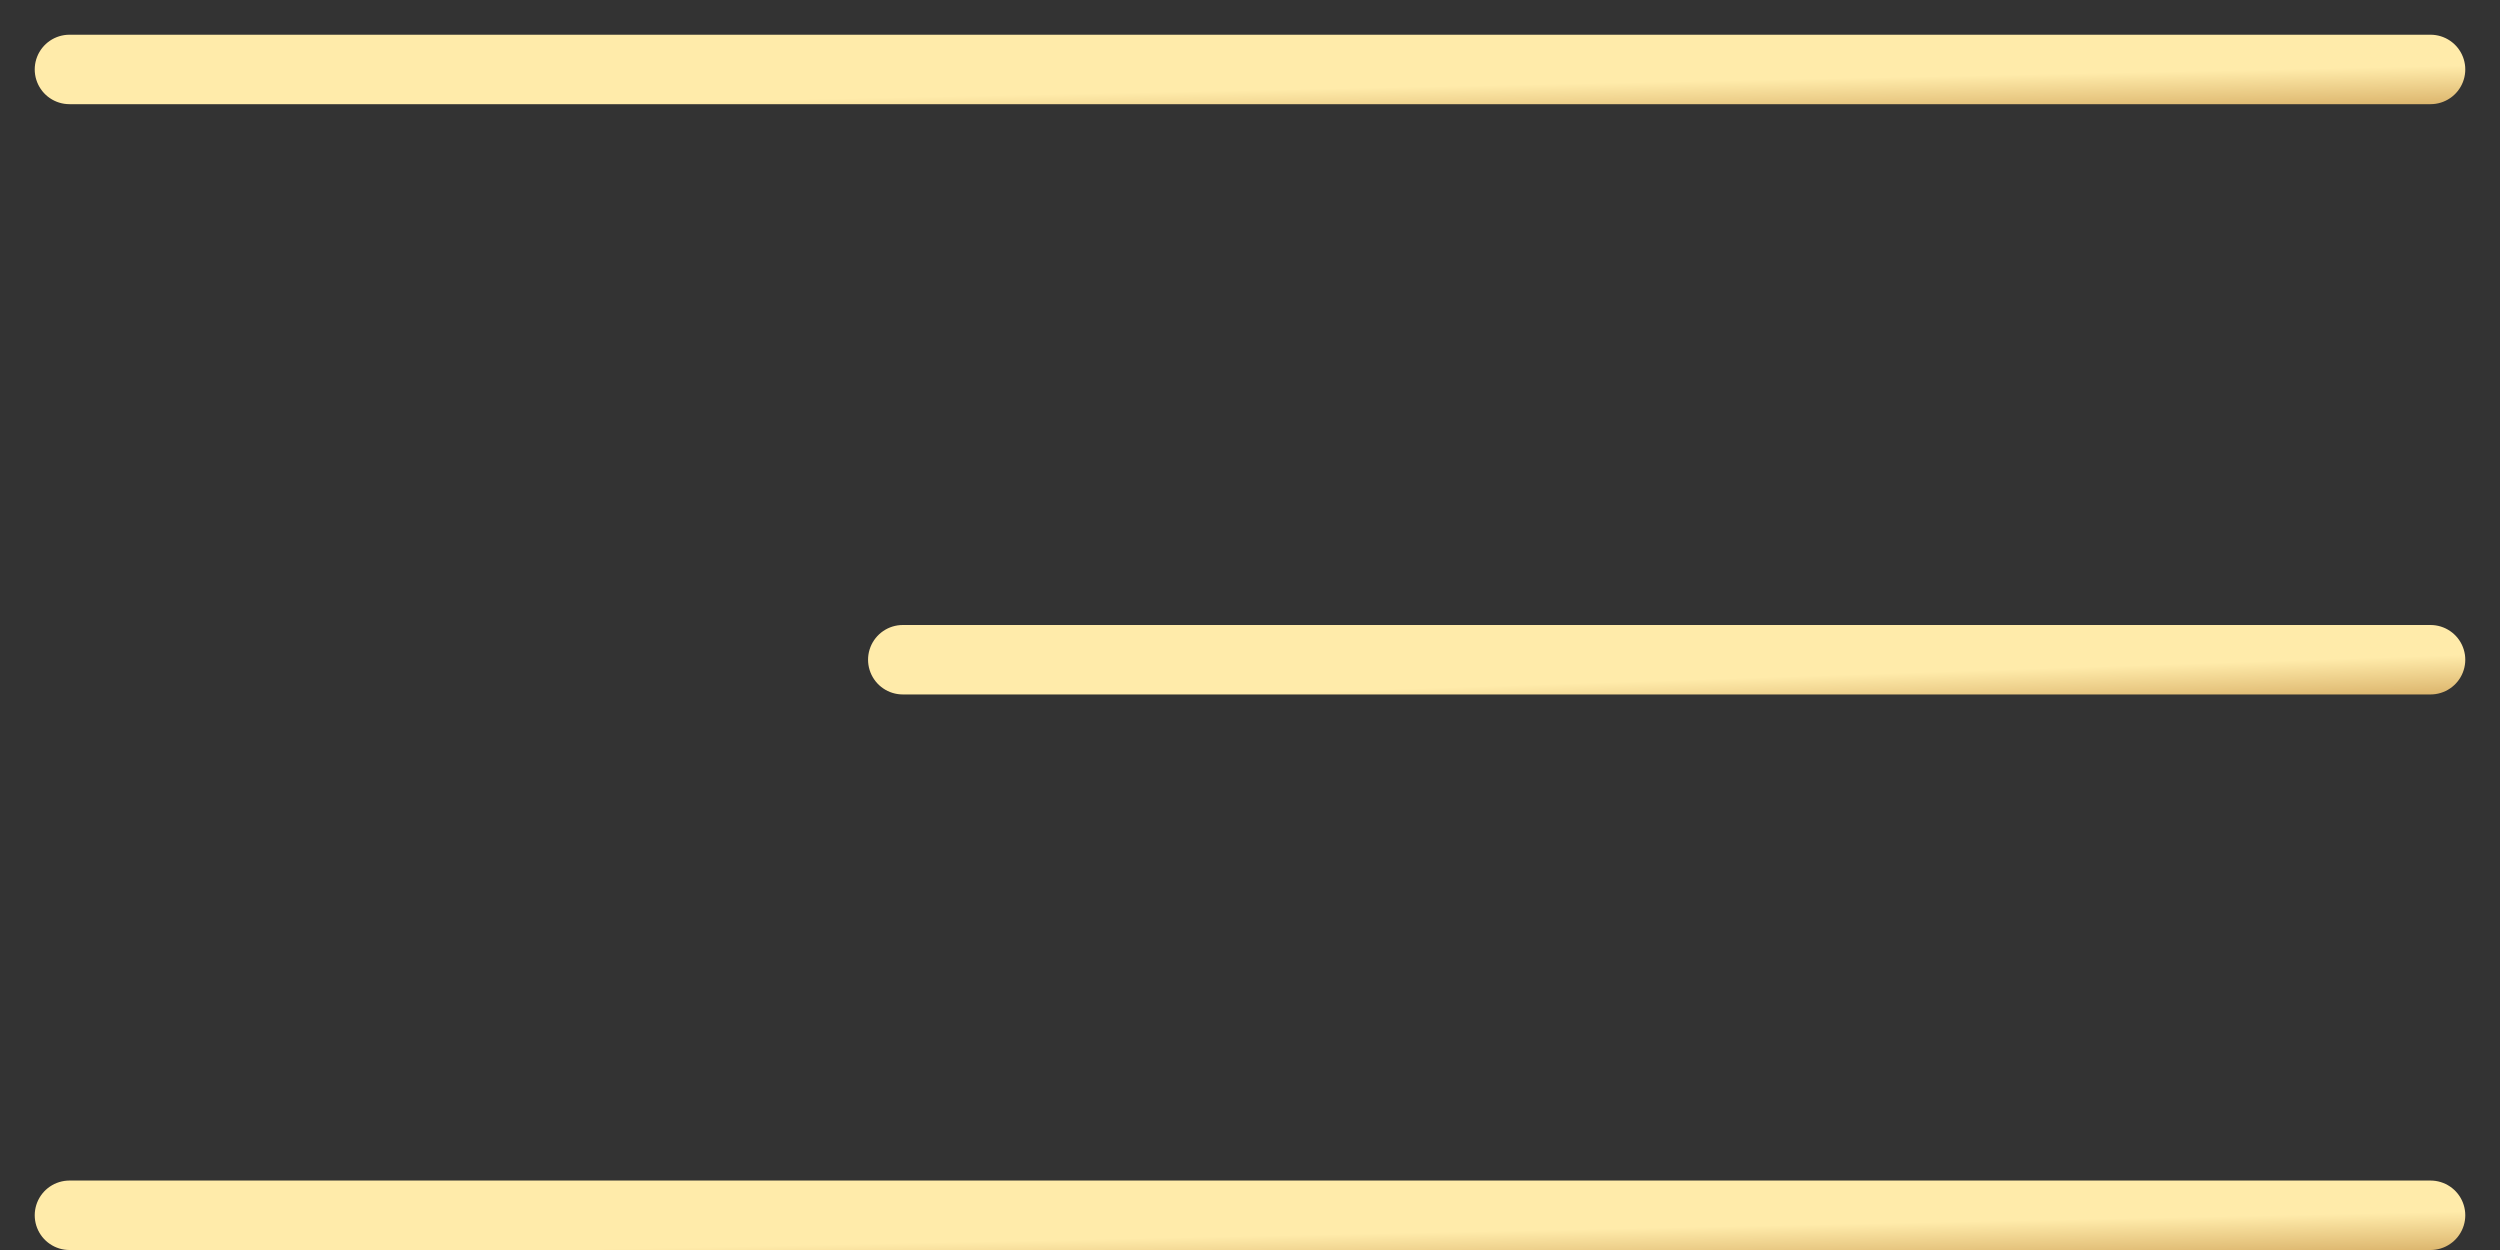 <?xml version="1.0" encoding="UTF-8"?> <svg xmlns="http://www.w3.org/2000/svg" width="36" height="18" viewBox="0 0 36 18" fill="none"><rect x="0" y="0" width="36" height="18" fill="#333333" stroke="none"/><path d="M1 1H35" stroke="url(#paint0_linear_88_5147)" stroke-linecap="round"></path><path d="M1 17.5H35" stroke="url(#paint1_linear_88_5147)" stroke-linecap="round"></path><path d="M13 9.5H35" stroke="url(#paint2_linear_88_5147)" stroke-linecap="round"></path><defs><linearGradient id="paint0_linear_88_5147" x1="16.5" y1="1.329" x2="16.531" y2="2.854" gradientUnits="userSpaceOnUse"><stop stop-color="#FFEBAA"></stop><stop offset="0.46" stop-color="#D3A85E"></stop><stop offset="1" stop-color="#FFEBAA"></stop></linearGradient><linearGradient id="paint1_linear_88_5147" x1="16.5" y1="17.829" x2="16.531" y2="19.354" gradientUnits="userSpaceOnUse"><stop stop-color="#FFEBAA"></stop><stop offset="0.46" stop-color="#D3A85E"></stop><stop offset="1" stop-color="#FFEBAA"></stop></linearGradient><linearGradient id="paint2_linear_88_5147" x1="23.029" y1="9.829" x2="23.078" y2="11.354" gradientUnits="userSpaceOnUse"><stop stop-color="#FFEBAA"></stop><stop offset="0.46" stop-color="#D3A85E"></stop><stop offset="1" stop-color="#FFEBAA"></stop></linearGradient></defs></svg> 